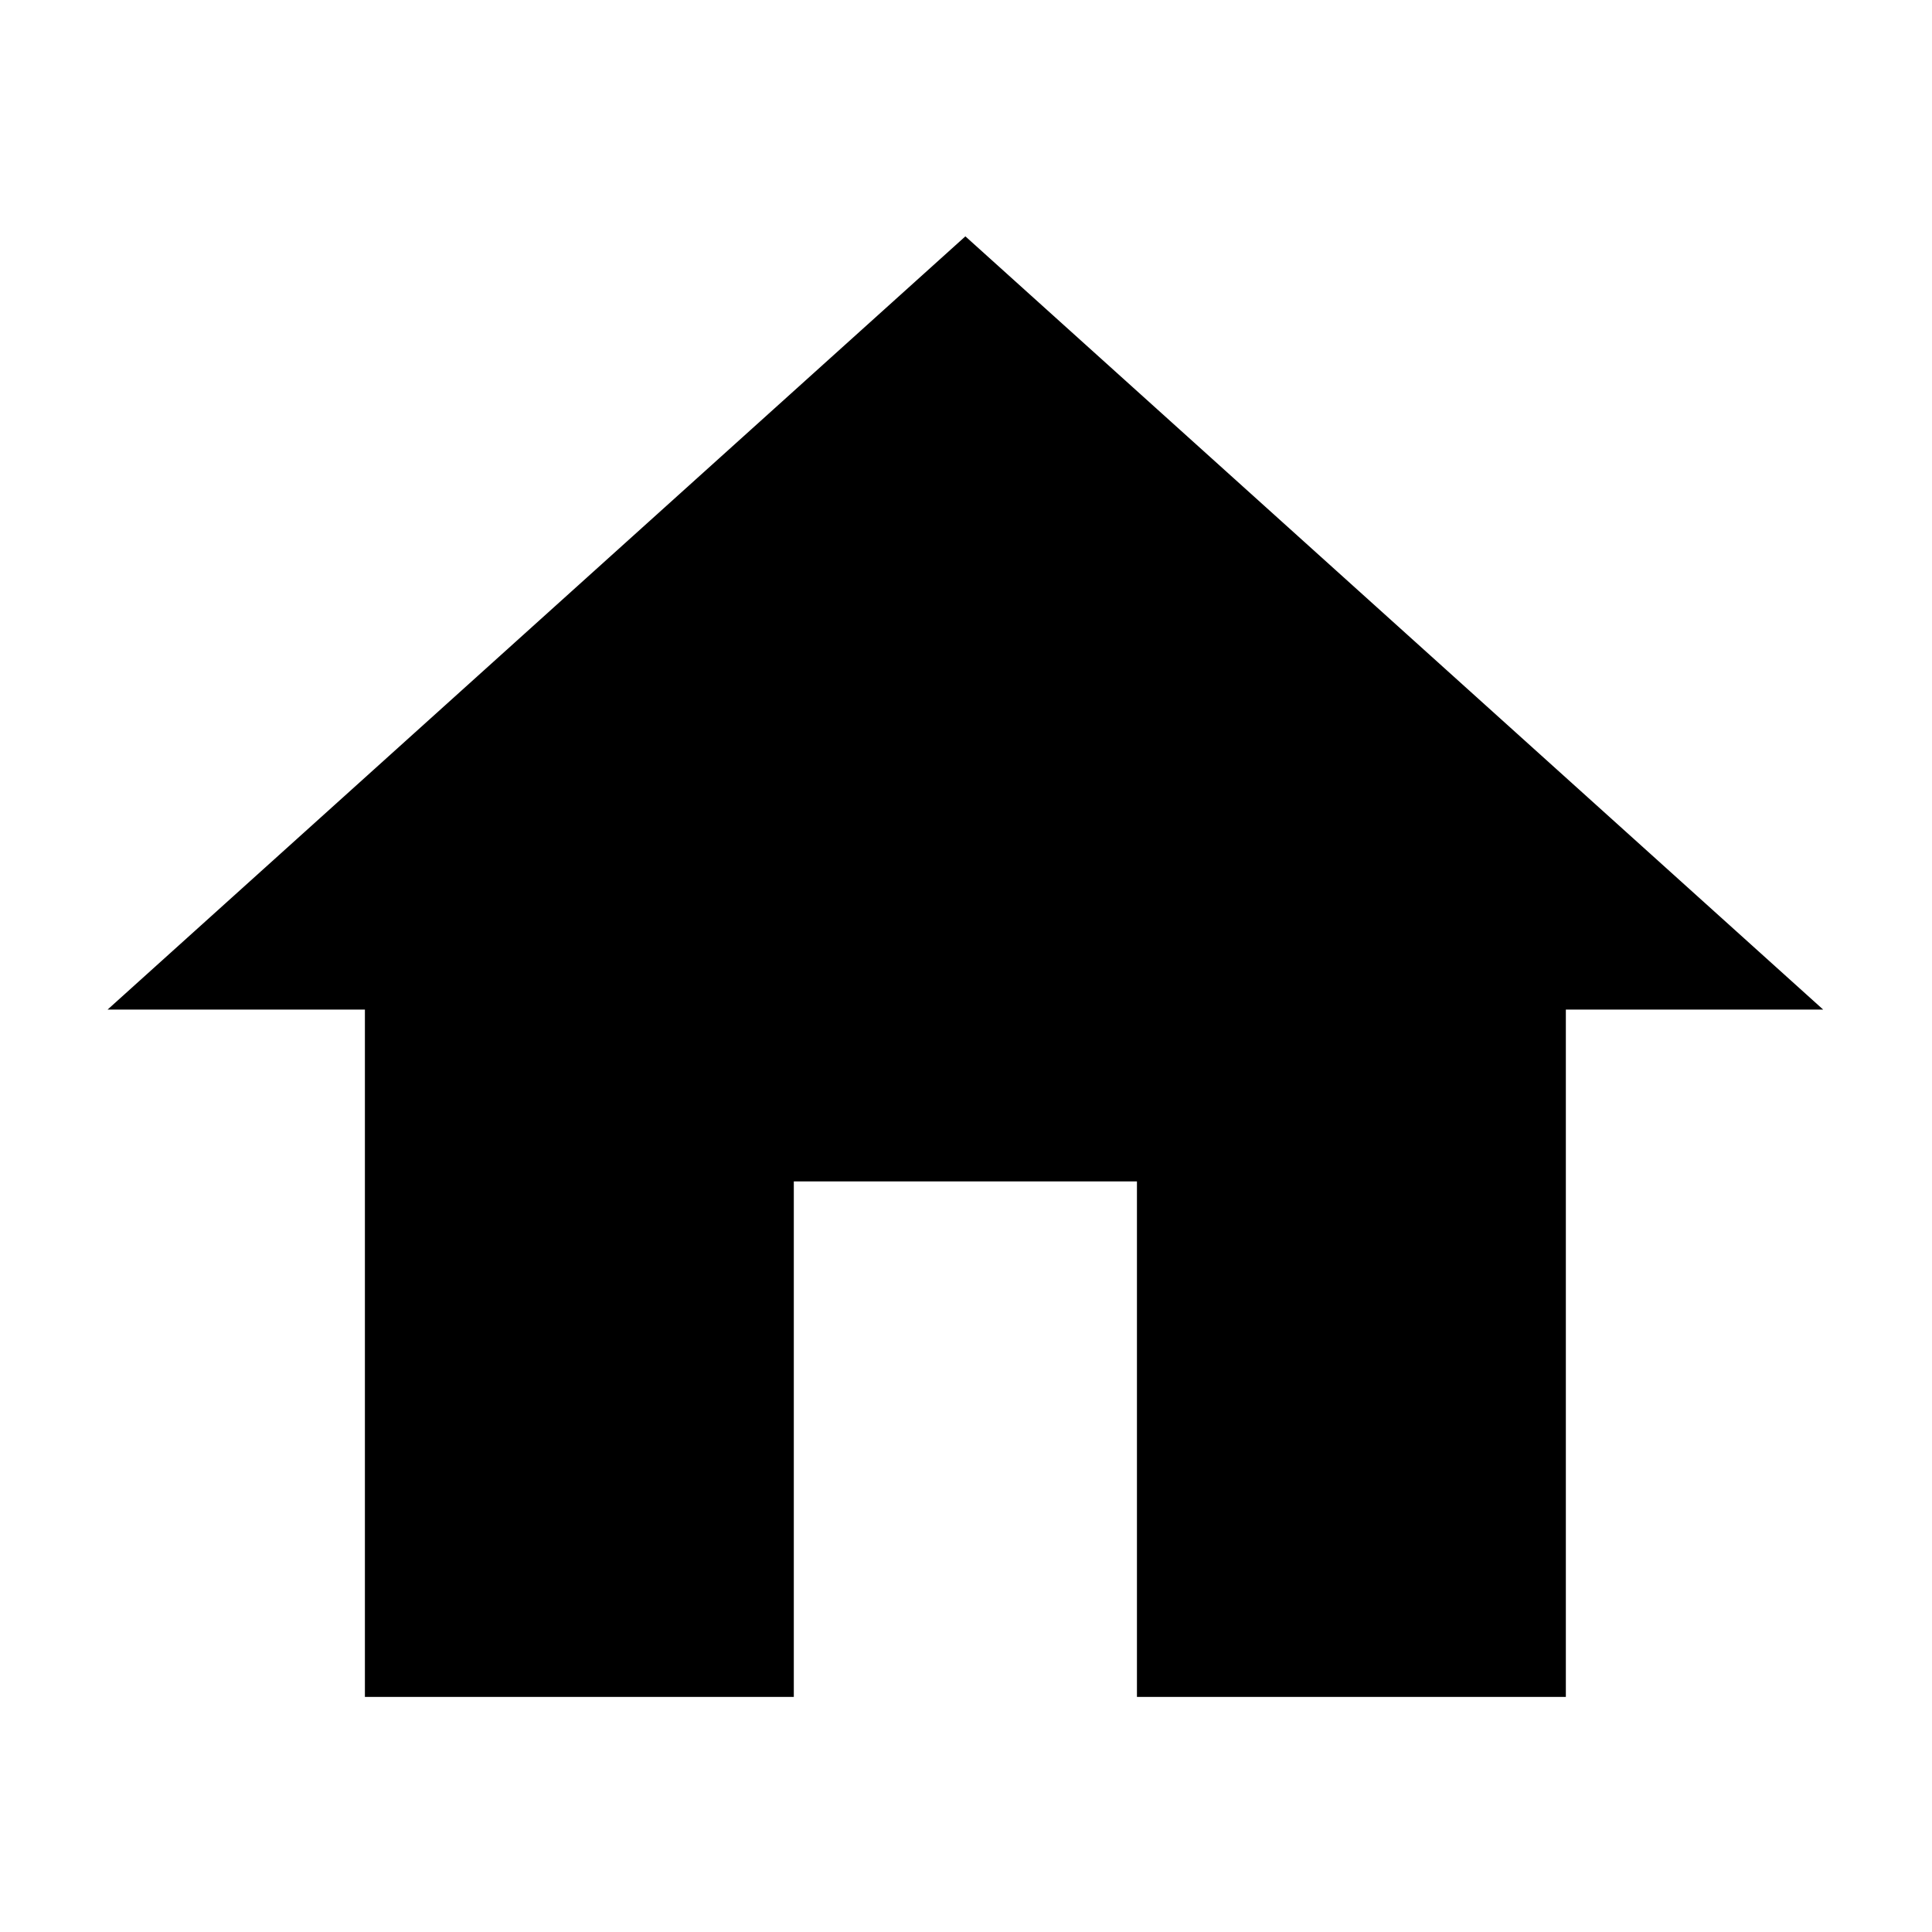 <svg xmlns="http://www.w3.org/2000/svg" xmlns:xlink="http://www.w3.org/1999/xlink" width="500" zoomAndPan="magnify" viewBox="0 0 375 375" height="500" preserveAspectRatio="xMidYMid meet" version="1.0"><defs><clipPath id="2694467495"><path d="M 20.879 45.871 L 353.879 45.871 L 353.879 329.371 L 20.879 329.371 Z M 20.879 45.871 " clip-rule="nonzero"/></clipPath></defs><g clip-path="url(#2694467495)"><path fill="#000000" d="M 154.078 329.367 L 154.078 229.312 L 220.68 229.312 L 220.68 329.367 L 303.93 329.367 L 303.93 195.961 L 353.879 195.961 L 187.379 45.875 L 20.879 195.961 L 70.828 195.961 L 70.828 329.367 Z M 154.078 329.367 " fill-opacity="1" fill-rule="nonzero"/></g></svg>